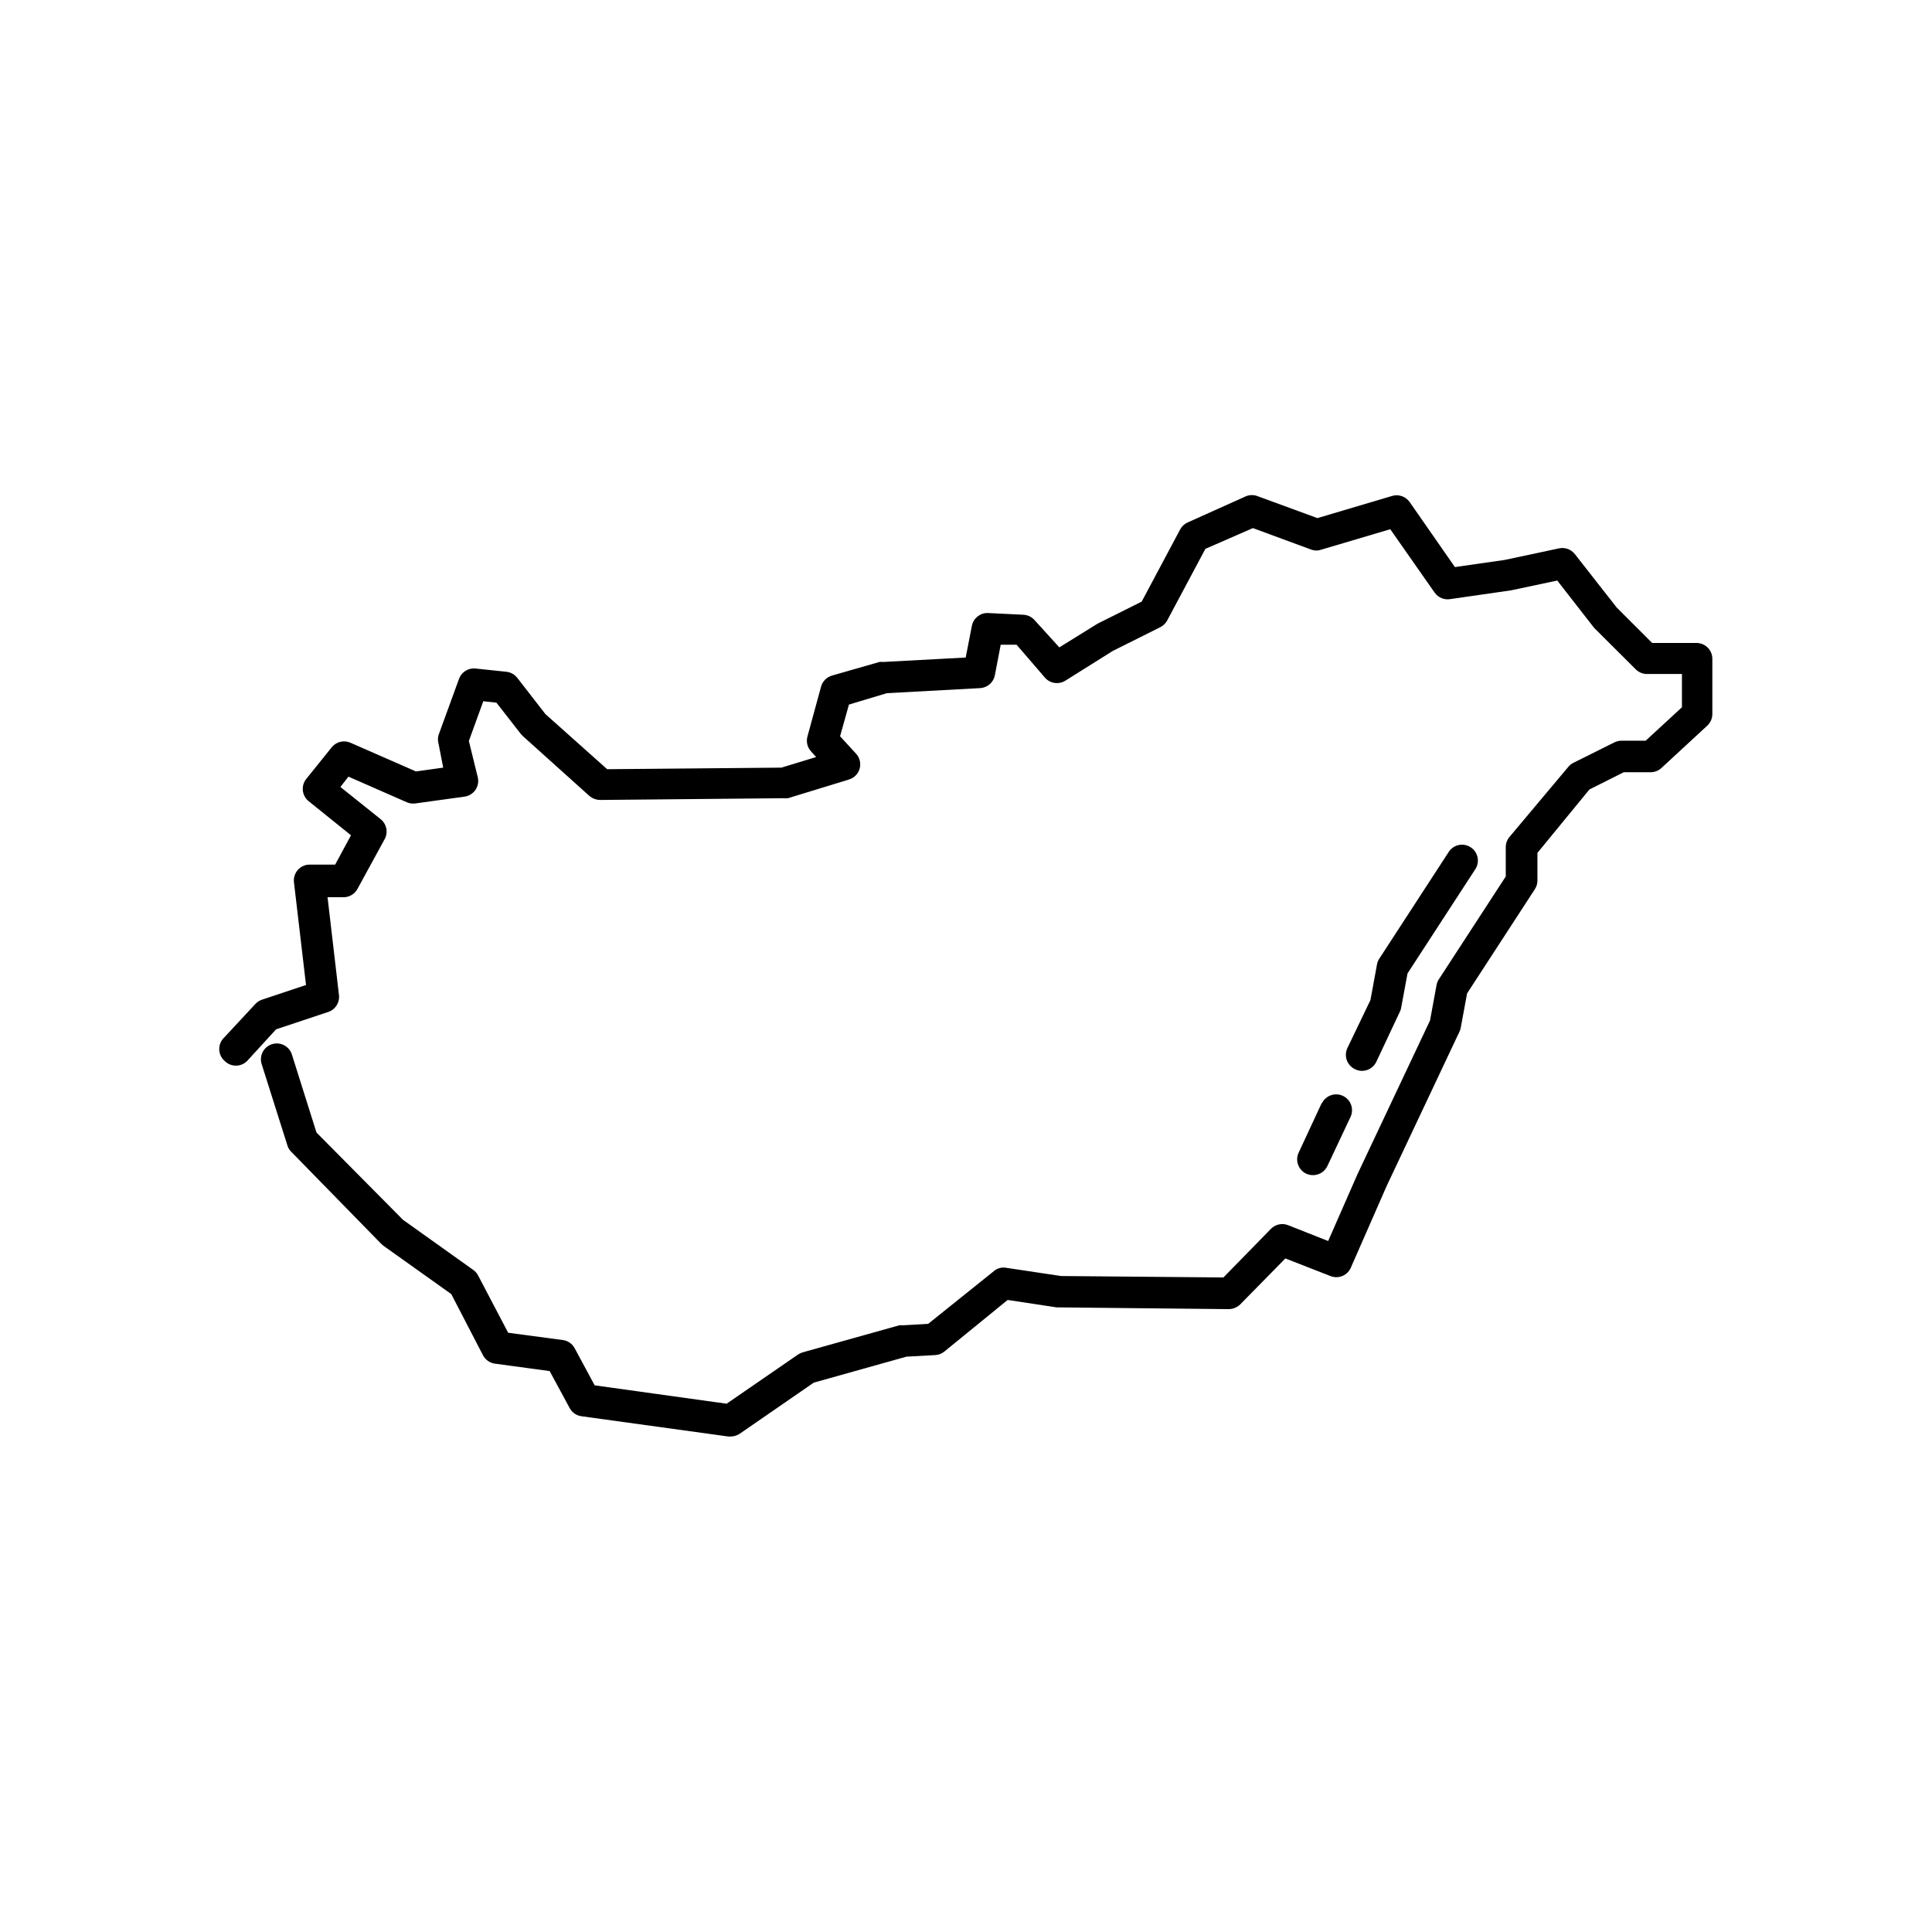 <?xml version="1.0" encoding="UTF-8"?>
<!-- Uploaded to: SVG Repo, www.svgrepo.com, Generator: SVG Repo Mixer Tools -->
<svg fill="#000000" width="800px" height="800px" version="1.1" viewBox="144 144 512 512" xmlns="http://www.w3.org/2000/svg">
 <g>
  <path d="m593.59 314.39h-11.754l-9.406-9.406-11.082-14.148c-0.992-1.266-2.625-1.855-4.199-1.512l-14.398 3.066-13.184 1.891-12.008-17.258c-1.039-1.465-2.898-2.106-4.617-1.598l-19.816 5.879-15.785-5.793h-0.004c-1.008-0.41-2.137-0.41-3.148 0l-15.406 6.926c-0.859 0.375-1.57 1.027-2.016 1.848l-10.203 19.145-11.754 5.879-10.078 6.254-6.633-7.305c-0.75-0.809-1.793-1.293-2.898-1.344l-9.445-0.461c-2.039-0.035-3.812 1.398-4.199 3.402l-1.637 8.398-21.914 1.176v-0.004c-0.309-0.039-0.617-0.039-0.926 0l-12.594 3.609v0.004c-1.414 0.402-2.512 1.52-2.898 2.938l-3.566 13.059c-0.465 1.477-0.078 3.09 1.008 4.195l1.258 1.387-9.195 2.812-46.184 0.418-16.371-14.609-7.43-9.574-0.004 0.004c-0.688-0.91-1.719-1.504-2.852-1.637l-8.398-0.883c-1.848-0.117-3.555 0.992-4.199 2.731l-5.414 14.863v-0.004c-0.242 0.797-0.242 1.645 0 2.438l1.215 6.254-7.223 1.008-17.34-7.598h0.004c-1.75-0.781-3.805-0.281-4.996 1.215l-6.758 8.398h-0.004c-1.426 1.812-1.129 4.438 0.672 5.879l11.211 9.027-4.199 7.766h-6.758c-1.207 0-2.352 0.52-3.148 1.426-0.785 0.898-1.152 2.09-1.008 3.277l3.191 27.207-11.586 3.863-0.004-0.004c-0.668 0.211-1.273 0.586-1.762 1.094l-8.398 9.027v-0.004c-0.836 0.824-1.285 1.961-1.246 3.133 0.039 1.172 0.566 2.277 1.457 3.039 1.637 1.629 4.281 1.629 5.918 0l7.684-8.398 13.855-4.617v0.004c1.883-0.645 3.059-2.519 2.812-4.496l-3.023-25.902h4.199c1.531 0.012 2.945-0.809 3.695-2.141l7.223-13.227c0.988-1.773 0.562-4-1.008-5.289l-10.707-8.566 2.141-2.731 15.492 6.801v0.004c0.703 0.297 1.473 0.398 2.227 0.293l13.059-1.805h-0.004c1.176-0.168 2.227-0.824 2.891-1.809 0.664-0.984 0.879-2.203 0.594-3.356l-2.352-9.574 3.82-10.539 3.484 0.379 6.551 8.398 0.547 0.547 17.508 15.742c0.793 0.688 1.805 1.074 2.856 1.094l48.574-0.461c0.406 0.039 0.812 0.039 1.219 0l16.164-4.953v-0.004c1.398-0.418 2.477-1.527 2.856-2.938 0.367-1.402-0.016-2.894-1.008-3.945l-4.199-4.578 2.352-8.398 10.035-3.019 24.73-1.344h-0.004c1.93-0.102 3.539-1.504 3.906-3.402l1.555-8.102h4.199l7.598 8.816c1.371 1.496 3.613 1.793 5.332 0.715l12.594-7.894 12.594-6.297c0.77-0.391 1.398-1.004 1.805-1.766l10.117-18.977 12.594-5.5 15.492 5.711h0.004c0.855 0.316 1.793 0.316 2.644 0l18.262-5.414 11.754 16.793h0.004c0.941 1.344 2.582 2.016 4.199 1.719l16.039-2.309 12.258-2.602 9.613 12.344 0.336 0.379 10.832 10.789c0.777 0.789 1.832 1.242 2.941 1.258h9.32v8.816l-9.613 8.859h-6.426c-0.656 0.004-1.305 0.164-1.891 0.461l-10.789 5.375c-0.539 0.254-1.012 0.625-1.387 1.09l-15.617 18.602c-0.625 0.754-0.969 1.707-0.965 2.688v7.766l-17.758 27.289h-0.004c-0.297 0.457-0.496 0.973-0.586 1.512l-1.723 9.363-19.145 40.555-7.852 17.887-10.621-4.199c-1.566-0.617-3.352-0.234-4.535 0.965l-12.594 12.891-43.035-0.379-14.57-2.184h0.004c-1.156-0.207-2.344 0.117-3.234 0.883l-17.422 13.98-6.719 0.379c-0.305-0.043-0.617-0.043-0.922 0l-25.652 7.18c-0.434 0.137-0.844 0.332-1.219 0.586l-18.895 13.016-34.973-4.871-5.289-9.824c-0.637-1.191-1.809-2.004-3.148-2.184l-14.484-1.93-7.977-15.199c-0.312-0.586-0.758-1.09-1.301-1.469l-18.598-13.266-22.926-23.133-6.508-20.656c-0.695-2.215-3.055-3.445-5.269-2.75-2.215 0.695-3.445 3.055-2.75 5.269l6.844 21.621c0.188 0.625 0.535 1.188 1.008 1.637l23.762 24.309 0.547 0.504 18.094 12.891 8.398 16.207v-0.004c0.629 1.211 1.801 2.039 3.148 2.227l14.527 1.973 5.289 9.781c0.629 1.184 1.785 1.992 3.109 2.184l38.961 5.375h0.586c0.852-0.004 1.68-0.254 2.394-0.715l19.648-13.562 24.562-6.887 7.641-0.418v0.004c0.871-0.051 1.711-0.375 2.391-0.926l16.793-13.688 13.016 1.973h0.586l44.965 0.461 0.004 0.004c1.145-0.012 2.242-0.461 3.062-1.262l11.965-12.176 11.926 4.66c1.047 0.426 2.219 0.41 3.254-0.039 1.031-0.449 1.844-1.297 2.246-2.352l9.406-21.453 19.312-40.934-0.004-0.004c0.172-0.328 0.285-0.684 0.336-1.047l1.68-9.07 17.969-27.625c0.445-0.688 0.68-1.492 0.672-2.309v-7.305l13.77-16.793 9.109-4.578h7.098c1.059 0.008 2.074-0.383 2.856-1.094l12.176-11.25c0.863-0.801 1.352-1.93 1.344-3.106v-14.613c0-1.113-0.441-2.18-1.23-2.969-0.785-0.785-1.855-1.227-2.969-1.227z"/>
  <path d="m503.15 427.37c0.547 0.277 1.152 0.422 1.766 0.422 1.629 0.012 3.117-0.922 3.82-2.394l6.254-13.309c0.176-0.328 0.289-0.684 0.336-1.051l1.68-9.07 17.969-27.625v0.004c1.266-1.949 0.711-4.551-1.238-5.816-1.945-1.262-4.551-0.711-5.812 1.238l-18.43 28.34h-0.004c-0.297 0.473-0.496 1-0.586 1.555l-1.723 9.363-6.047 12.594c-0.527 1.023-0.609 2.219-0.227 3.309 0.379 1.086 1.191 1.973 2.242 2.441z"/>
  <path d="m494.25 436.36-6.09 13.102c-0.984 2.098-0.082 4.598 2.016 5.582 0.555 0.254 1.156 0.383 1.766 0.379 1.629 0.012 3.117-0.922 3.82-2.394l6.172-13.098c0.934-2.09 0.02-4.543-2.051-5.516-2.07-0.973-4.539-0.105-5.551 1.945z"/>
 </g>
</svg>